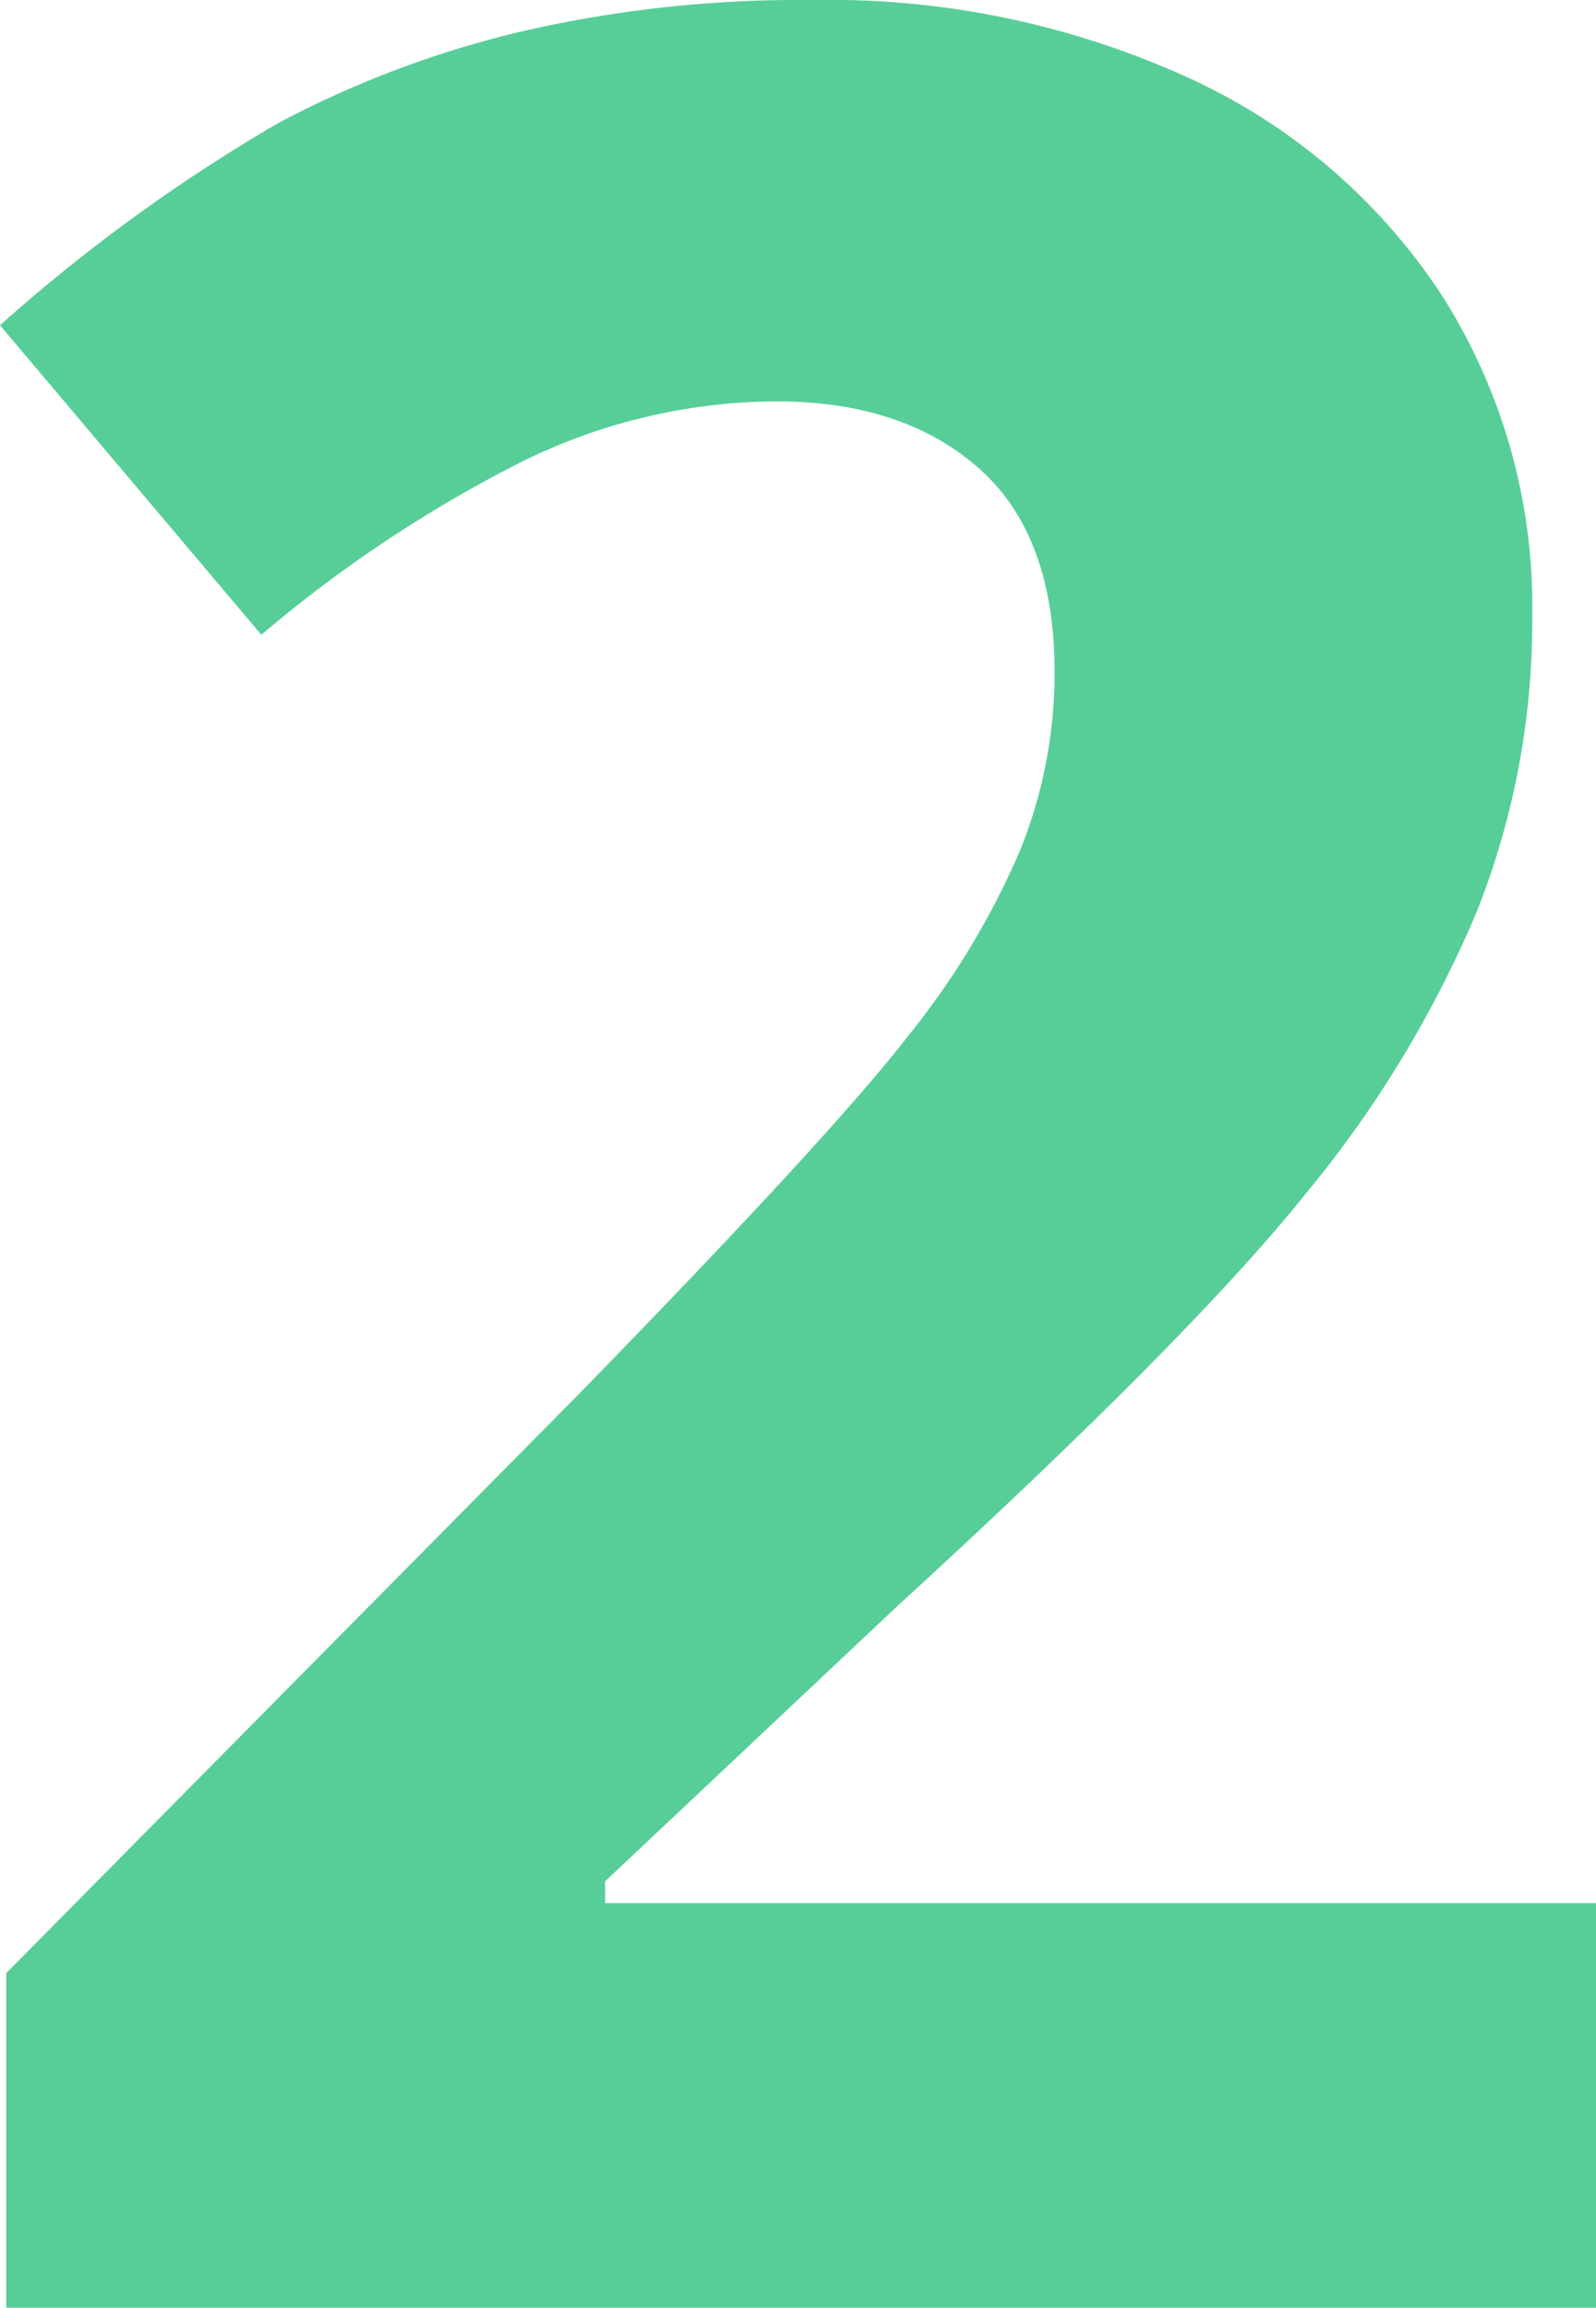 <svg xmlns="http://www.w3.org/2000/svg" width="77.573" height="112.125" viewBox="0 0 77.573 112.125">
  <path id="Tracé_298" data-name="Tracé 298" d="M85-29.078H7.729V-45.333l27.748-28.05q12.324-12.626,16.1-17.5a38.494,38.494,0,0,0,5.444-9.035,23,23,0,0,0,1.663-8.619q0-6.653-3.667-9.9T45.23-121.7a28.155,28.155,0,0,0-12.475,2.949,64.38,64.38,0,0,0-12.626,8.392L7.427-125.4a82.865,82.865,0,0,1,13.534-9.829,49.679,49.679,0,0,1,11.719-4.423,60.047,60.047,0,0,1,14.214-1.55,42.088,42.088,0,0,1,18.3,3.78,29.19,29.19,0,0,1,12.324,10.585A28.119,28.119,0,0,1,81.9-111.263a38.122,38.122,0,0,1-2.684,14.328A55.01,55.01,0,0,1,70.9-83.213q-5.633,7.031-19.847,20.036L36.838-49.794v1.059H85Z" transform="translate(-7.427 141.203)" fill="#57ce98"/>
</svg>
